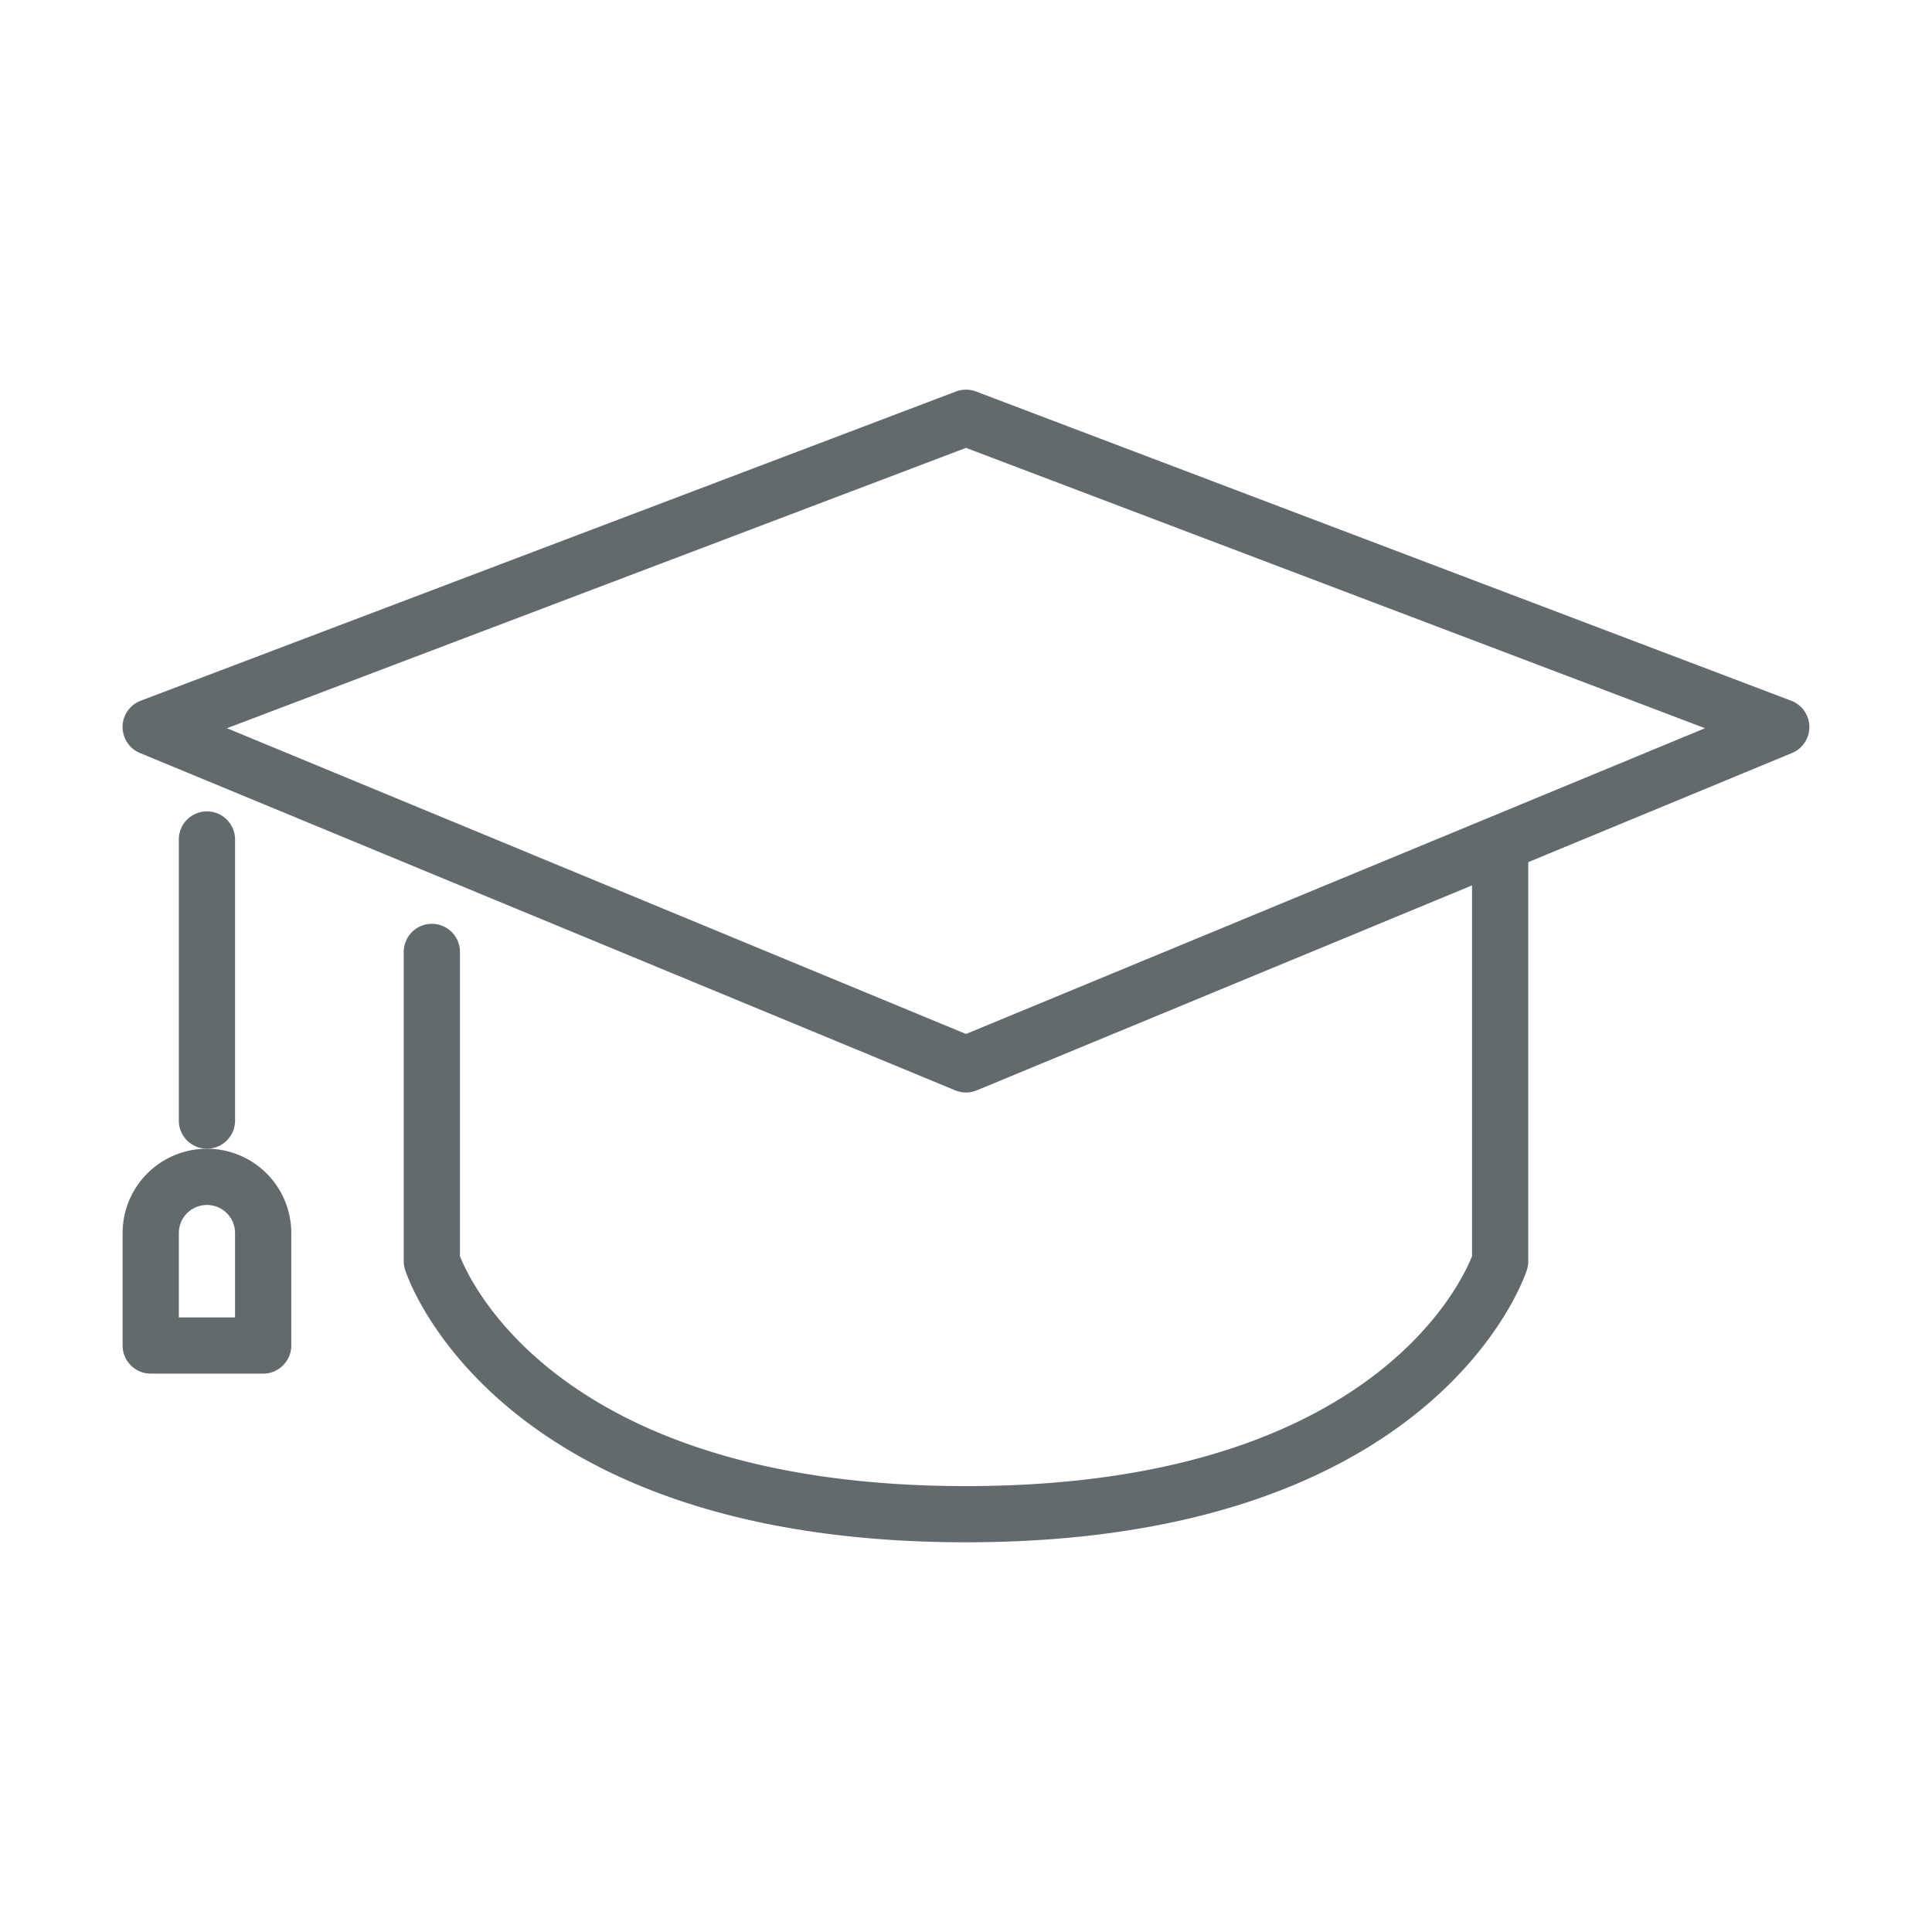 <svg xmlns="http://www.w3.org/2000/svg" xmlns:xlink="http://www.w3.org/1999/xlink" width="256" height="256" viewBox="0 0 256 256"><defs><clipPath id="b"><rect width="256" height="256"/></clipPath></defs><g id="a" clip-path="url(#b)"><g transform="translate(15.246 45.133)"><path d="M150.349,15.4a16.672,16.672,0,0,1-2.794-.276V68.753c-1.647,4.15-14.2,30.464-67.053,30.464-52.912,0-65.436-26.381-67.053-30.464V28.439a3.725,3.725,0,1,0-7.45,0V69.416a3.73,3.73,0,0,0,.179,1.147c.477,1.475,12.412,36.1,74.324,36.1s73.847-34.629,74.324-36.1a3.73,3.73,0,0,0,.179-1.147V14.649A15.435,15.435,0,0,1,150.349,15.4Z" transform="translate(32.252 52.565)" fill="#626a6e"/><path d="M112.755,99.63a3.758,3.758,0,0,1-1.423-.283L3.3,54.645a3.727,3.727,0,0,1,.1-6.929L111.436,6.74a3.739,3.739,0,0,1,2.637,0L222.1,47.717a3.727,3.727,0,0,1,.1,6.929l-108.029,44.7A3.758,3.758,0,0,1,112.755,99.63ZM14.828,51.36l97.927,40.515L210.681,51.36,112.755,14.213Z" transform="translate(0 0)" fill="#626a6e"/><g transform="translate(8.451 62.379)"><path d="M5.725,58.7A3.727,3.727,0,0,1,2,54.977V17.725a3.725,3.725,0,0,1,7.45,0V54.977A3.727,3.727,0,0,1,5.725,58.7Z" transform="translate(-2 -14)" fill="#626a6e"/></g><g transform="translate(1 107.08)"><path d="M19.626,49.8H4.725A3.727,3.727,0,0,1,1,46.076v-14.9a11.175,11.175,0,1,1,22.351,0v14.9A3.727,3.727,0,0,1,19.626,49.8ZM8.45,42.351H15.9V31.175a3.725,3.725,0,0,0-7.45,0Z" transform="translate(-1 -20)" fill="#626a6e"/></g></g></g></svg>